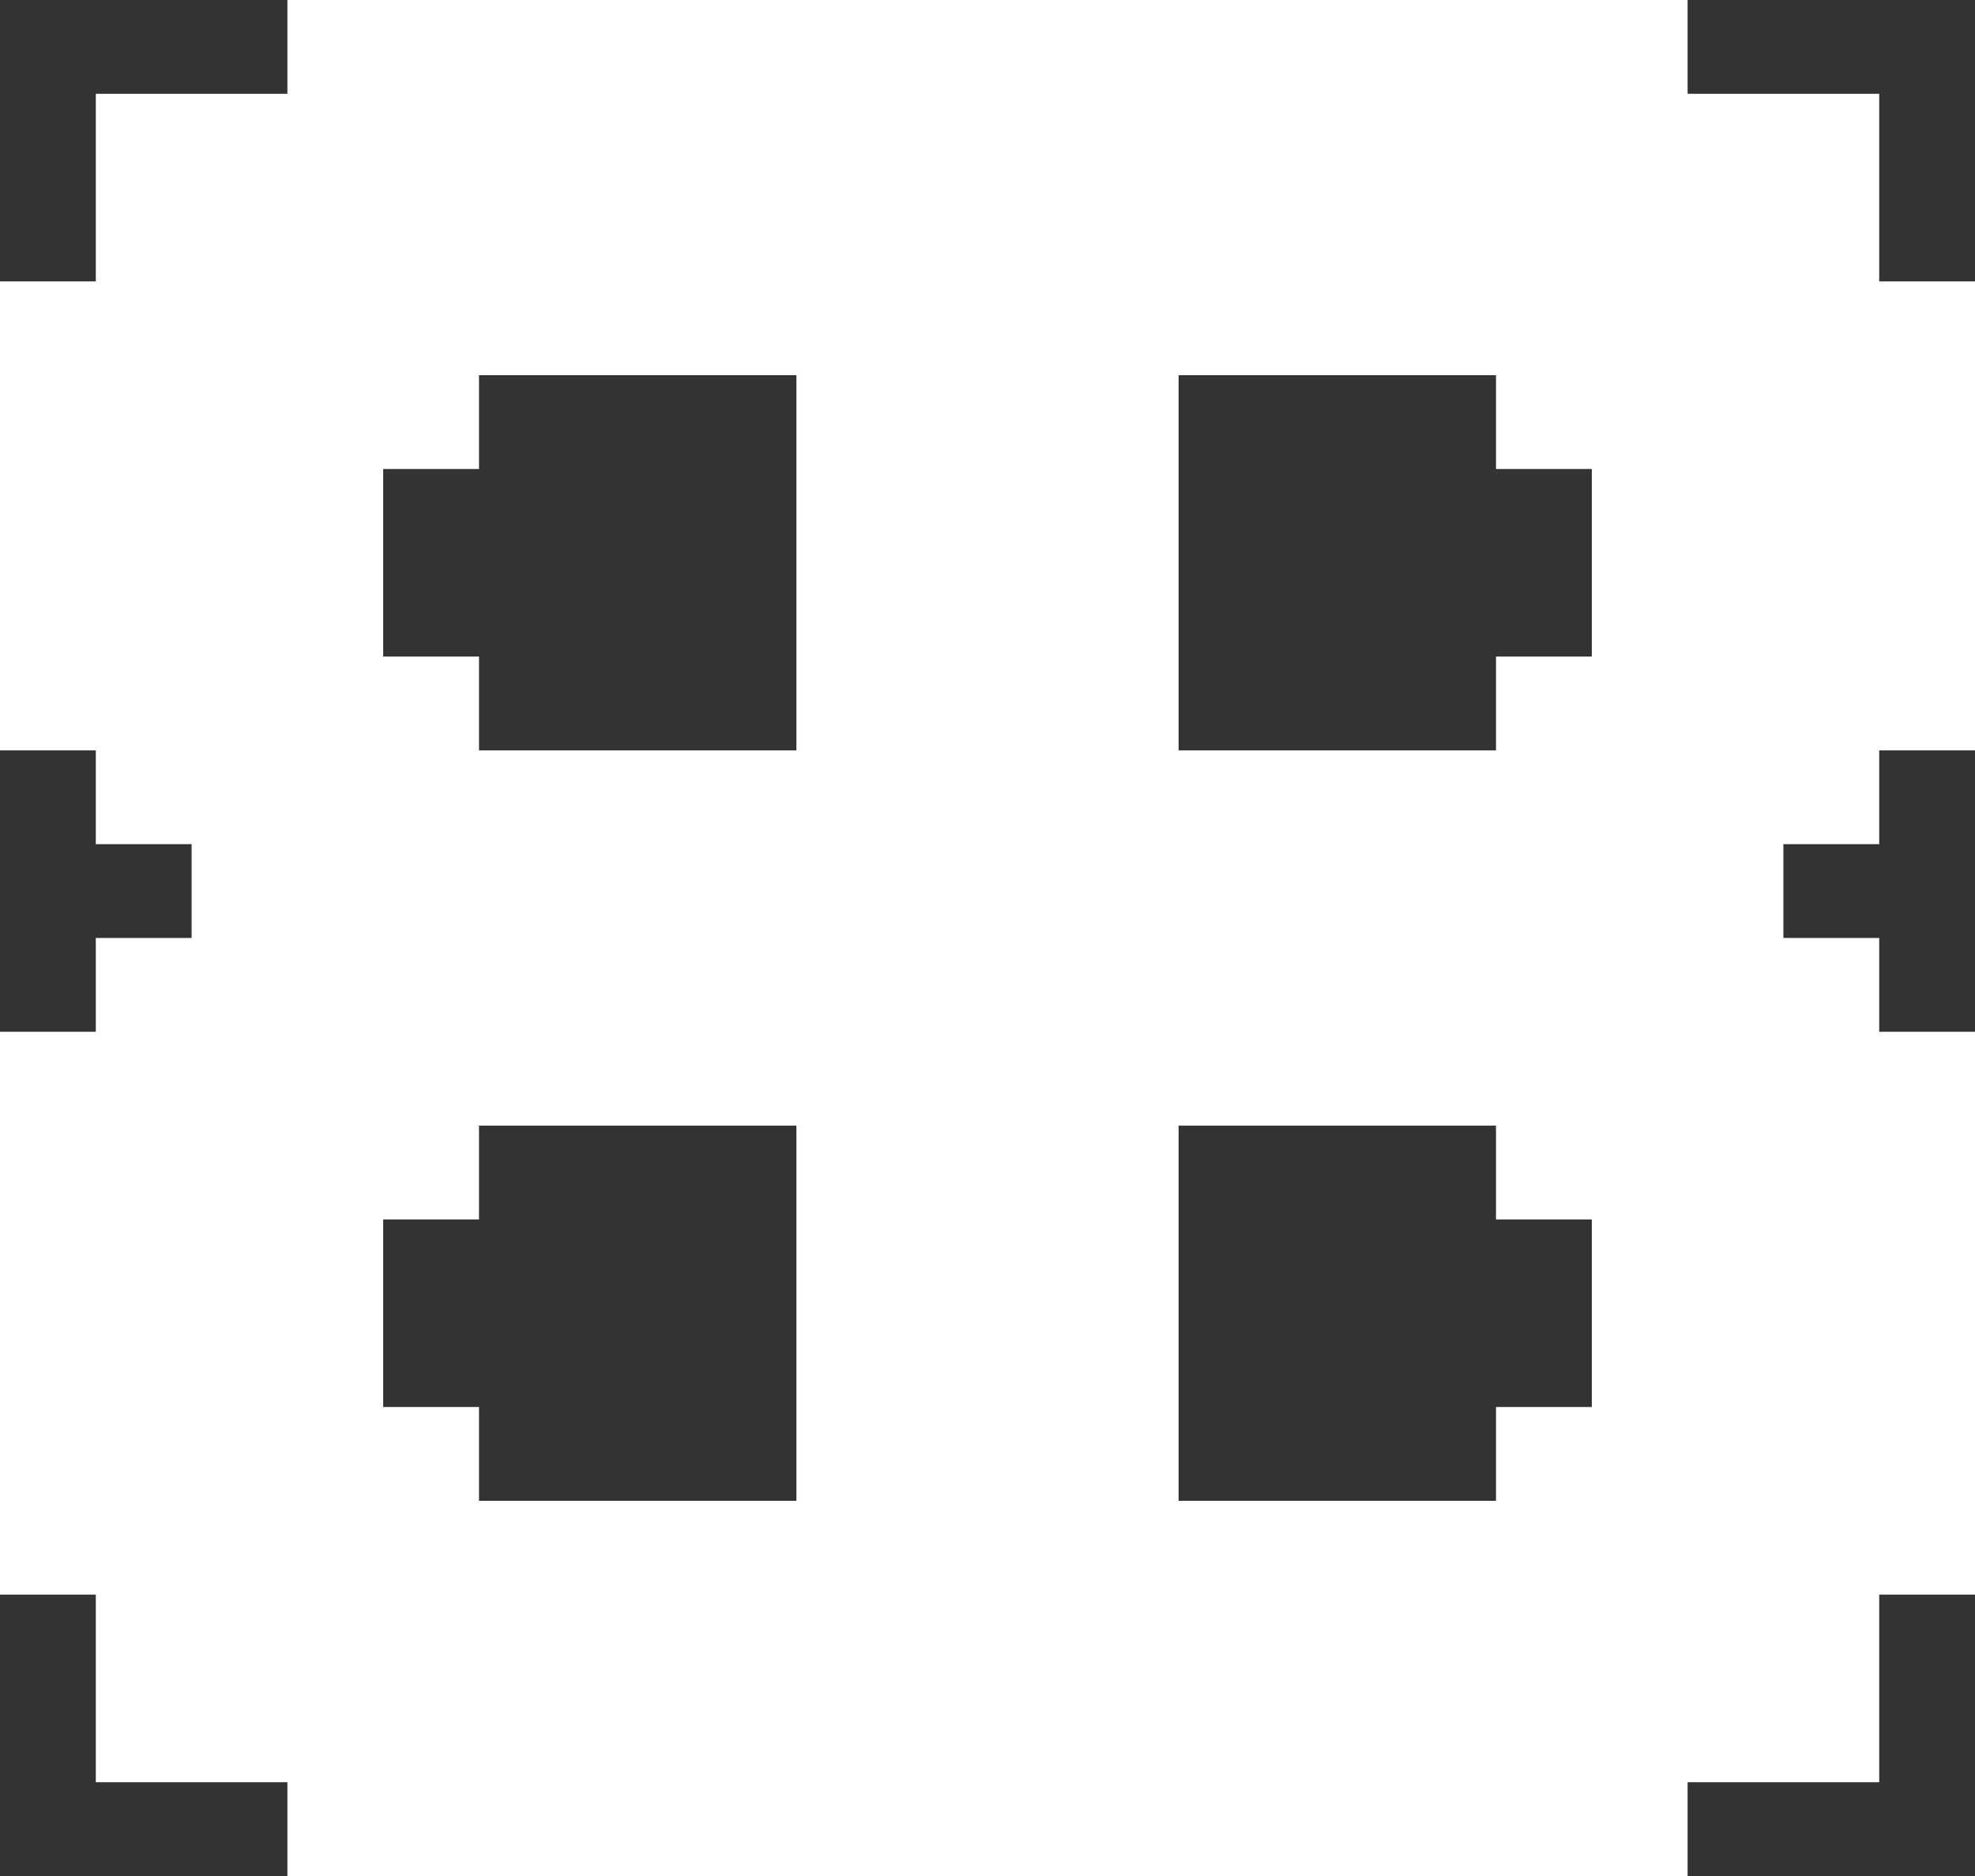 <svg width="60" height="57" viewBox="0 0 60 57" fill="none" xmlns="http://www.w3.org/2000/svg">
<rect x="0" y="0" width="60" height="57" fill="#333333" stroke="none"/>
<path d="M14.552 34.201V37.051H11.641V42.75H14.552V45.6H24.195V34.201H14.552ZM35.805 34.201V45.6H45.448V42.75H48.359V37.051H45.448V34.201H35.805ZM14.552 11.4V14.25H11.641V19.949H14.552V22.799H24.195V11.4H14.552ZM35.805 11.4V22.799H45.448V19.949H48.359V14.25H45.448V11.4H35.805ZM60 22.799H57.09V25.649H54.179V28.499H57.09V31.349H60V48.45H57.09V54.15H51.269V57H8.731V54.15H2.91V48.45H0V31.349H2.91V28.499H5.821V25.649H2.91V22.799H0V8.55H2.91V2.85H8.731V0H51.269V2.85H57.09V8.55H60V22.799Z" fill="white"/>
</svg>

